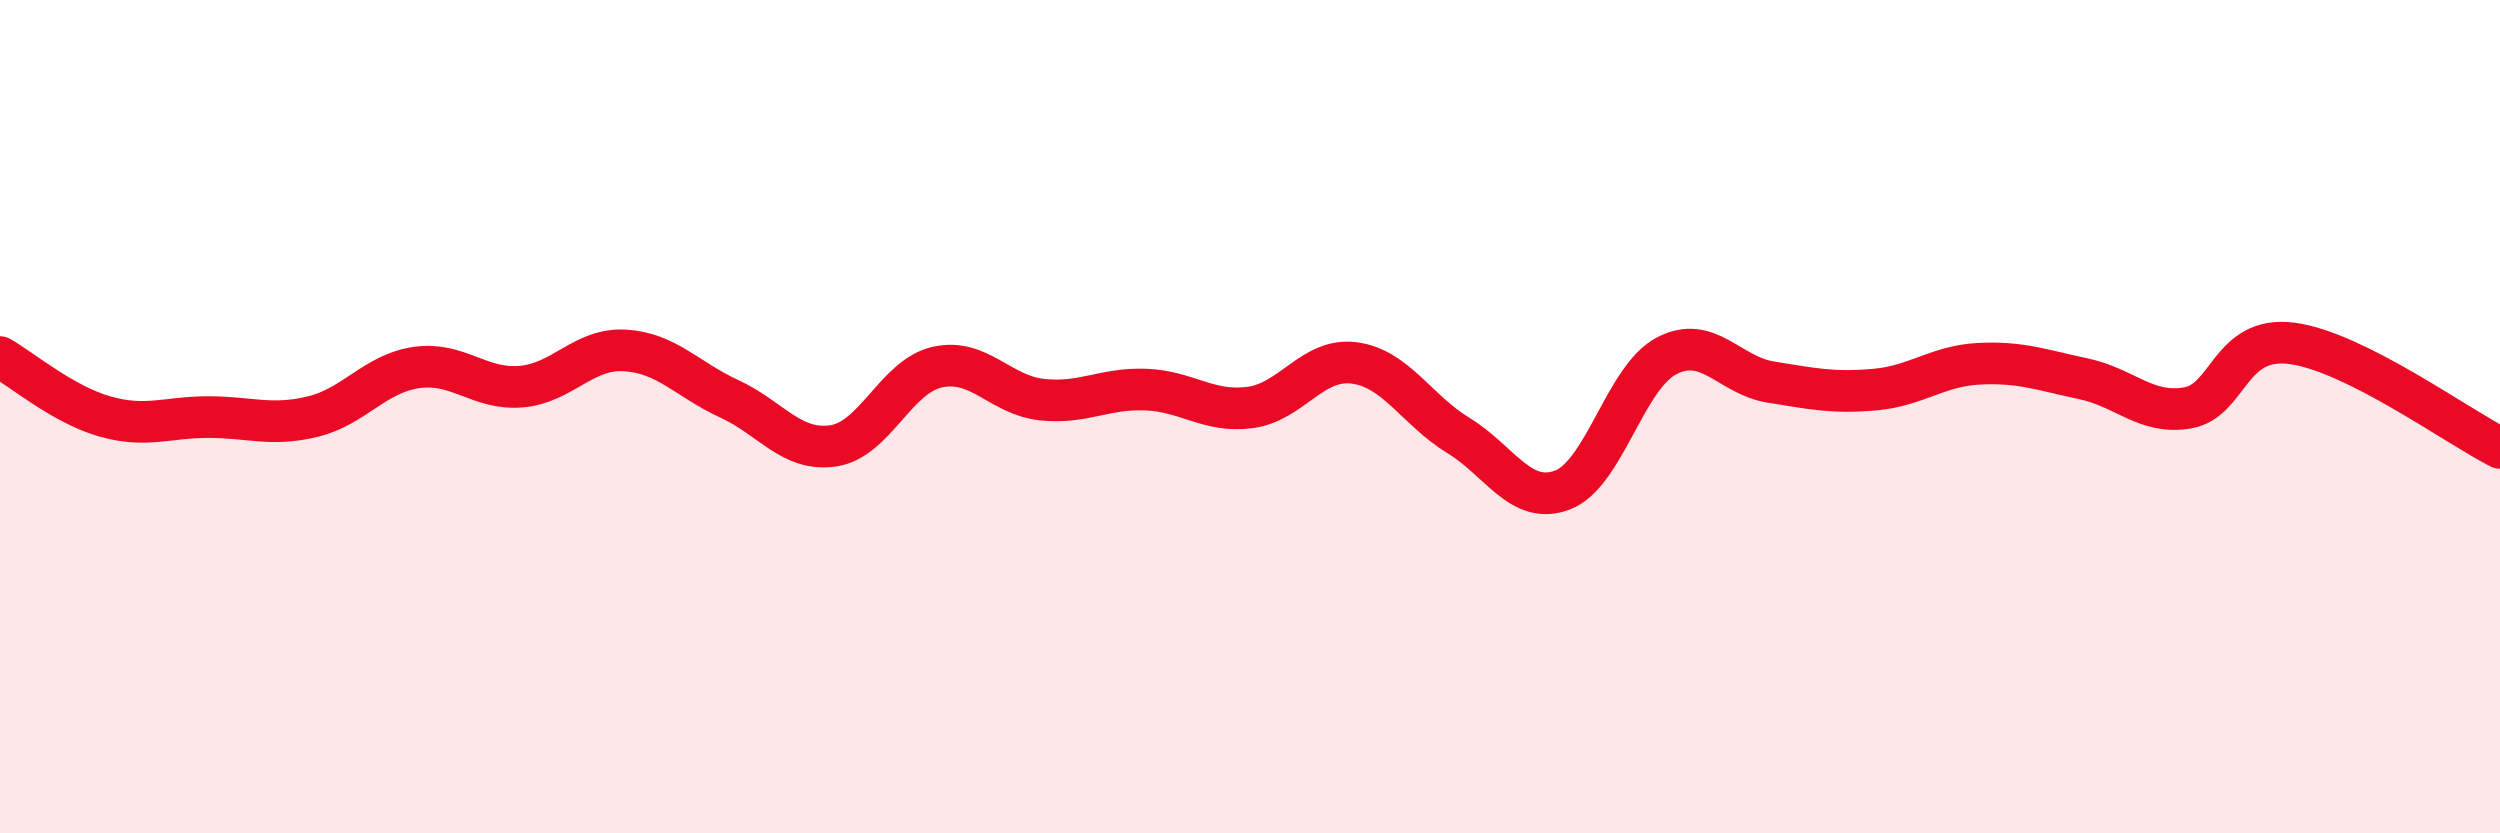 
    <svg width="60" height="20" viewBox="0 0 60 20" xmlns="http://www.w3.org/2000/svg">
      <path
        d="M 0,8.57 C 0.5,8.85 1.5,9.7 2.5,9.99 C 3.5,10.28 4,10.01 5,10.01 C 6,10.01 6.5,10.24 7.5,10 C 8.5,9.76 9,8.96 10,8.82 C 11,8.68 11.5,9.36 12.5,9.28 C 13.5,9.2 14,8.35 15,8.41 C 16,8.47 16.5,9.11 17.5,9.57 C 18.5,10.03 19,10.85 20,10.7 C 21,10.55 21.5,9.03 22.5,8.81 C 23.5,8.59 24,9.48 25,9.59 C 26,9.7 26.5,9.31 27.5,9.35 C 28.5,9.39 29,9.91 30,9.78 C 31,9.65 31.5,8.58 32.5,8.71 C 33.5,8.84 34,9.84 35,10.45 C 36,11.06 36.5,12.14 37.5,11.76 C 38.5,11.38 39,9.06 40,8.54 C 41,8.02 41.5,9.01 42.5,9.17 C 43.5,9.33 44,9.44 45,9.35 C 46,9.26 46.5,8.78 47.5,8.73 C 48.5,8.68 49,8.88 50,9.09 C 51,9.3 51.5,9.96 52.5,9.79 C 53.5,9.62 53.5,8.05 55,8.24 C 56.5,8.43 59,10.25 60,10.75L60 20L0 20Z"
        fill="#EB0A25"
        opacity="0.1"
        stroke-linecap="round"
        stroke-linejoin="round"
      />
      <path
        d="M 0,8.57 C 0.5,8.85 1.5,9.7 2.5,9.99 C 3.5,10.28 4,10.01 5,10.01 C 6,10.01 6.5,10.24 7.5,10 C 8.5,9.76 9,8.96 10,8.82 C 11,8.68 11.5,9.36 12.5,9.28 C 13.5,9.2 14,8.35 15,8.41 C 16,8.47 16.5,9.11 17.5,9.57 C 18.5,10.03 19,10.85 20,10.7 C 21,10.55 21.5,9.03 22.5,8.81 C 23.5,8.59 24,9.48 25,9.59 C 26,9.7 26.5,9.31 27.5,9.35 C 28.5,9.39 29,9.91 30,9.78 C 31,9.65 31.5,8.58 32.5,8.71 C 33.5,8.84 34,9.84 35,10.45 C 36,11.06 36.5,12.14 37.5,11.76 C 38.5,11.38 39,9.06 40,8.54 C 41,8.02 41.5,9.01 42.5,9.17 C 43.5,9.33 44,9.44 45,9.35 C 46,9.26 46.5,8.78 47.5,8.73 C 48.5,8.68 49,8.88 50,9.09 C 51,9.3 51.5,9.96 52.5,9.79 C 53.5,9.62 53.5,8.05 55,8.24 C 56.5,8.43 59,10.25 60,10.75"
        stroke="#EB0A25"
        stroke-width="1"
        fill="none"
        stroke-linecap="round"
        stroke-linejoin="round"
      />
    </svg>
  